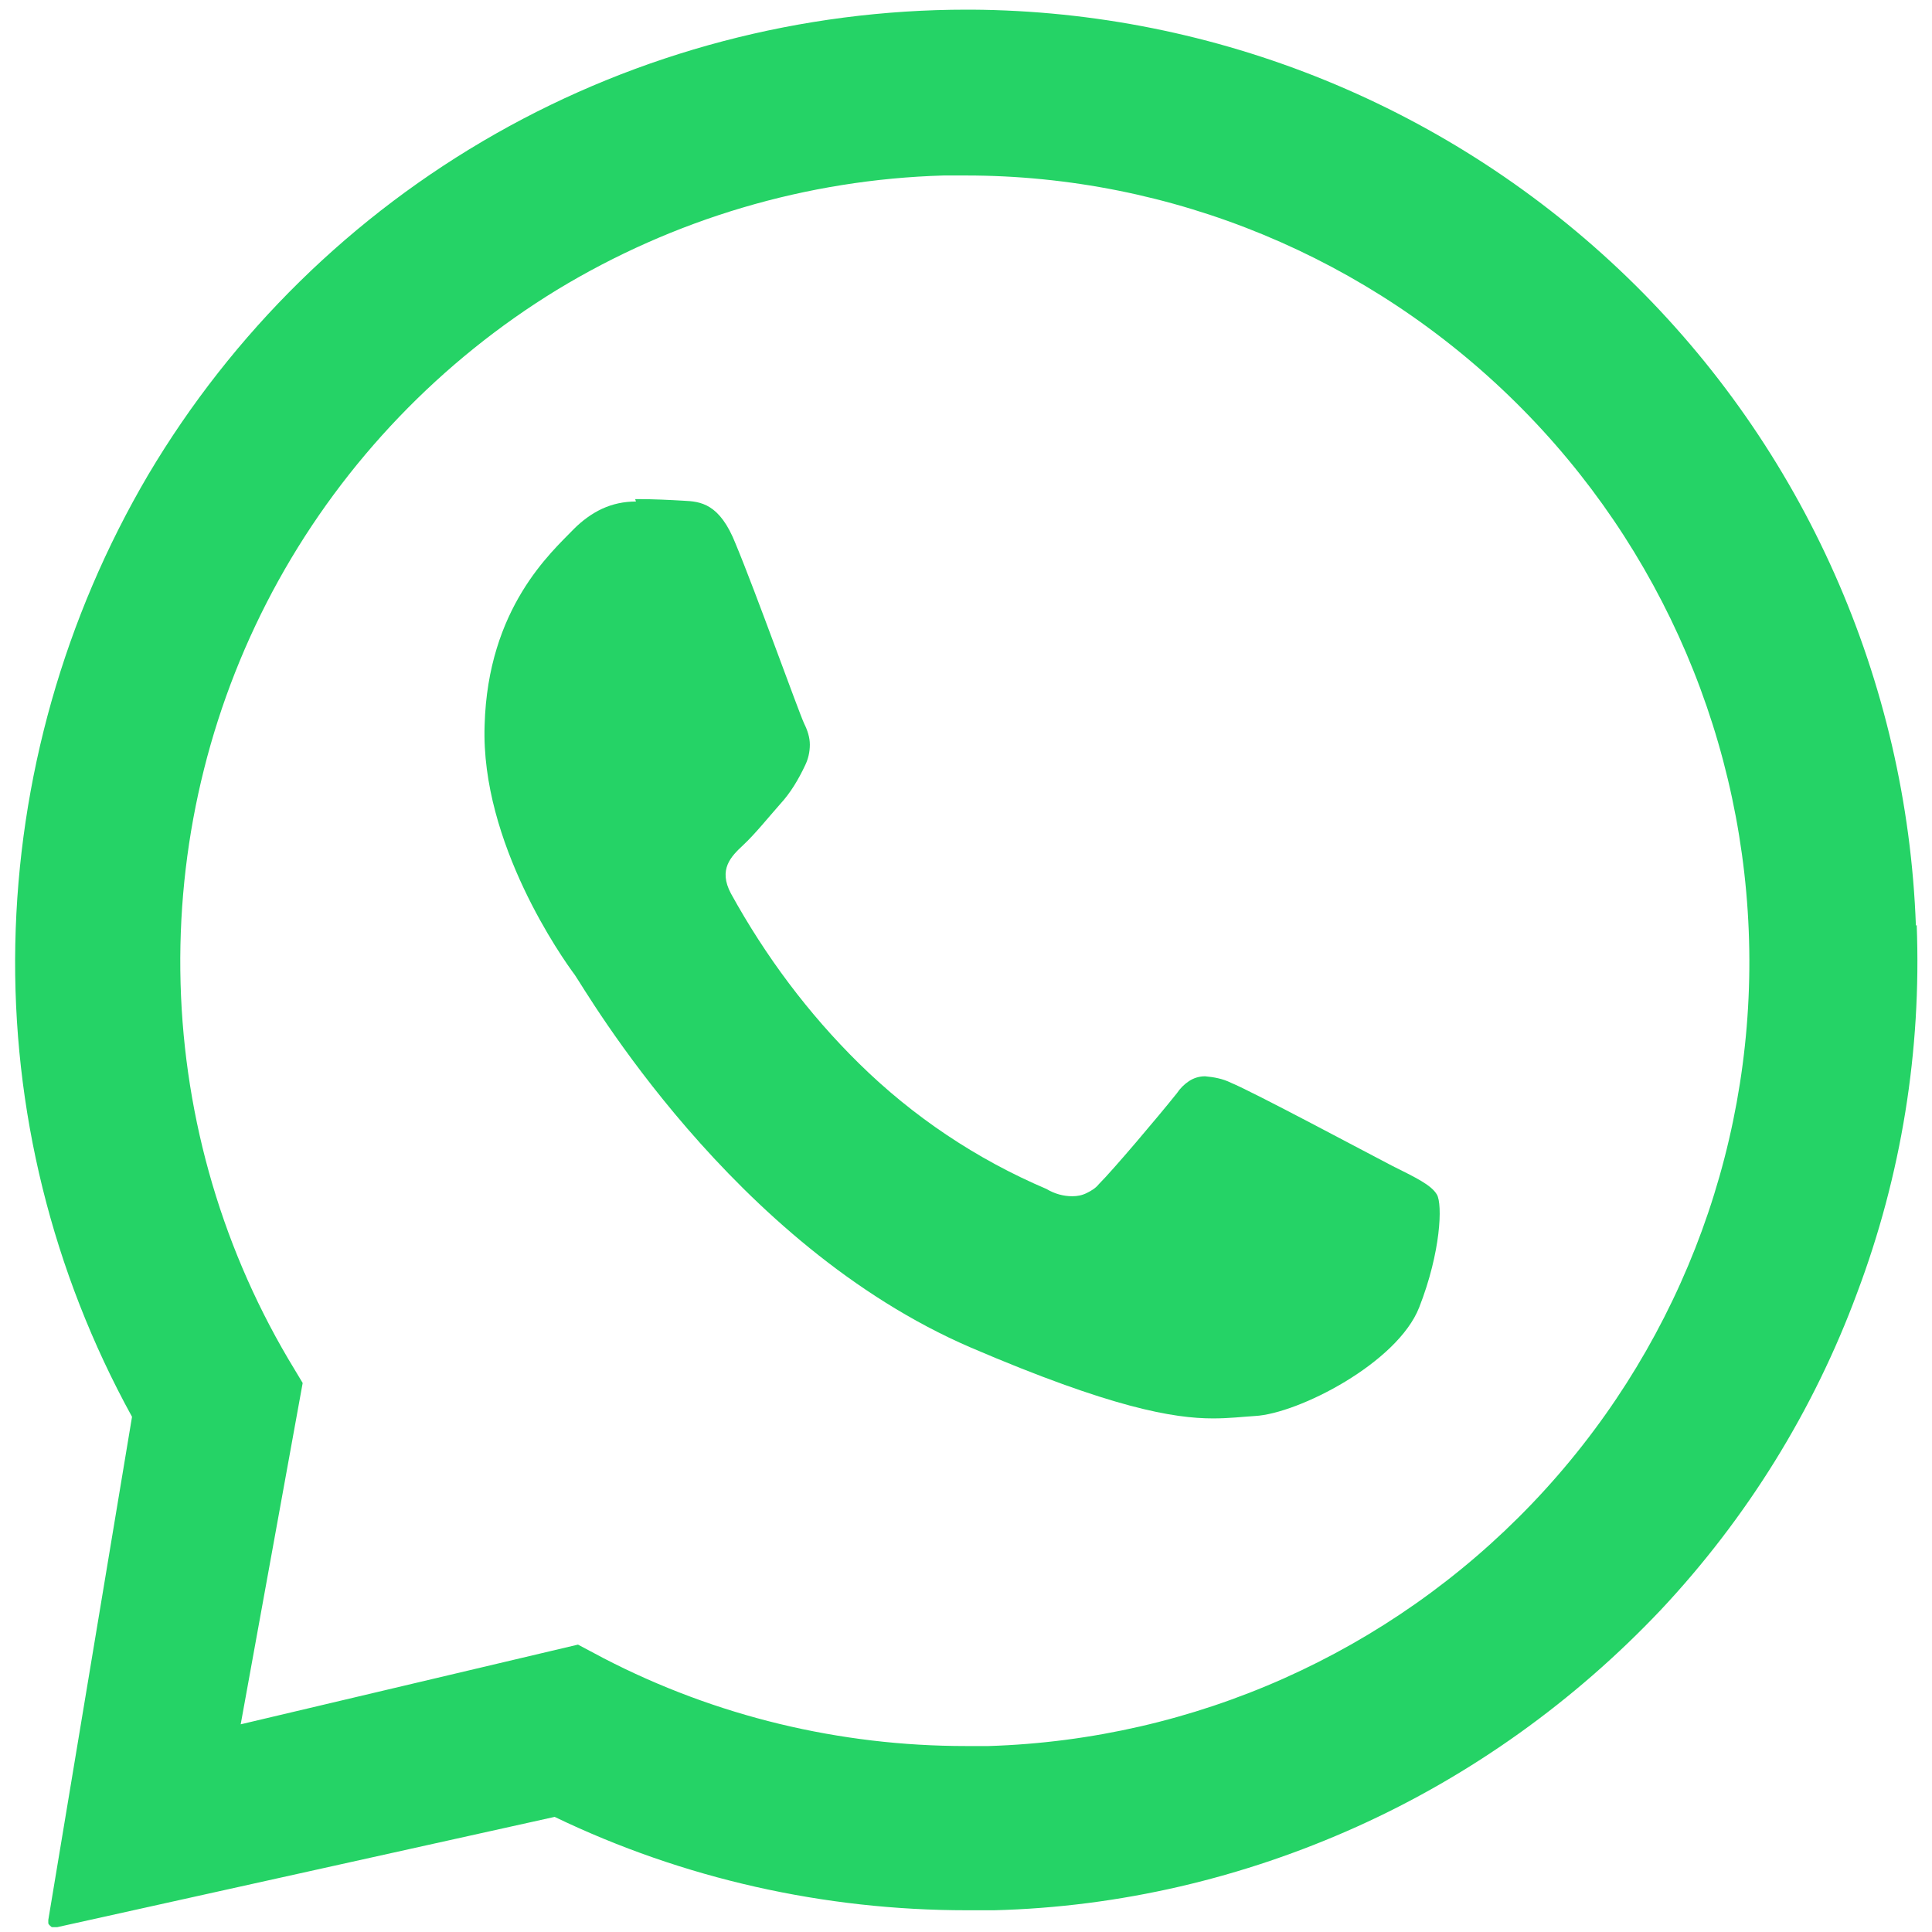<svg viewBox="0 0 24 24" version="1.1" xmlns="http://www.w3.org/2000/svg" id="Calque_1">
  
  <defs>
    <style>
      .st0 {
        fill: #25d366;
      }
    </style>
  </defs>
  <path d="M23.8,11.5c-.11-3.04-1.39-5.93-3.58-8.05S15.11.14,12.07.12h-.06c-2.05,0-4.07.53-5.85,1.54-1.78,1.01-3.27,2.47-4.32,4.24C.8,7.67.23,9.68.19,11.73c-.04,2.05.46,4.07,1.45,5.87l-1.04,6.25s0,.03,0,.04c0,.01.01.02.02.03s.02.02.03.02c.01,0,.02,0,.04,0h.02l6.18-1.37c1.6.77,3.35,1.16,5.12,1.16h.34c1.56-.04,3.09-.4,4.51-1.04,1.42-.64,2.7-1.56,3.77-2.69,1.07-1.14,1.9-2.48,2.44-3.94.55-1.46.8-3.01.74-4.57h0ZM12.28,21.69h-.28c-1.57,0-3.11-.37-4.5-1.09l-.32-.17-4.19.99.77-4.24-.18-.3c-.86-1.46-1.32-3.12-1.34-4.82-.02-1.7.4-3.37,1.22-4.85.82-1.48,2.02-2.73,3.46-3.61,1.45-.88,3.1-1.37,4.8-1.42h.28c2.56,0,5.01,1.02,6.83,2.82,1.82,1.8,2.86,4.24,2.9,6.8.04,2.56-.93,5.03-2.7,6.88-1.77,1.85-4.19,2.93-6.75,3.01h-.01Z" class="st0"></path>
  <path d="M7.9,6.23c-.15,0-.29.03-.42.09-.13.06-.25.15-.35.25-.28.29-1.07.98-1.11,2.44-.05,1.46.97,2.9,1.12,3.1.14.2,1.95,3.35,4.92,4.63,1.75.75,2.52.88,3.01.88.2,0,.36-.02.52-.03.54-.03,1.77-.66,2.04-1.35.27-.69.29-1.28.22-1.4-.07-.12-.26-.21-.56-.36-.29-.15-1.73-.92-2-1.03-.1-.05-.21-.07-.32-.08-.07,0-.14.02-.2.06-.06.04-.11.09-.15.15-.24.3-.79.95-.97,1.13-.04.05-.09.08-.15.11-.06.03-.12.04-.18.04-.11,0-.22-.03-.32-.09-.87-.37-1.66-.9-2.33-1.56-.63-.62-1.16-1.33-1.59-2.11-.16-.3,0-.46.15-.6.15-.14.31-.34.46-.51.13-.14.23-.31.31-.48.04-.08.06-.17.06-.26,0-.09-.03-.18-.07-.26-.07-.15-.6-1.63-.85-2.23-.2-.51-.44-.53-.65-.54-.17-.01-.37-.02-.57-.02h-.03" class="st0"></path>
</svg>